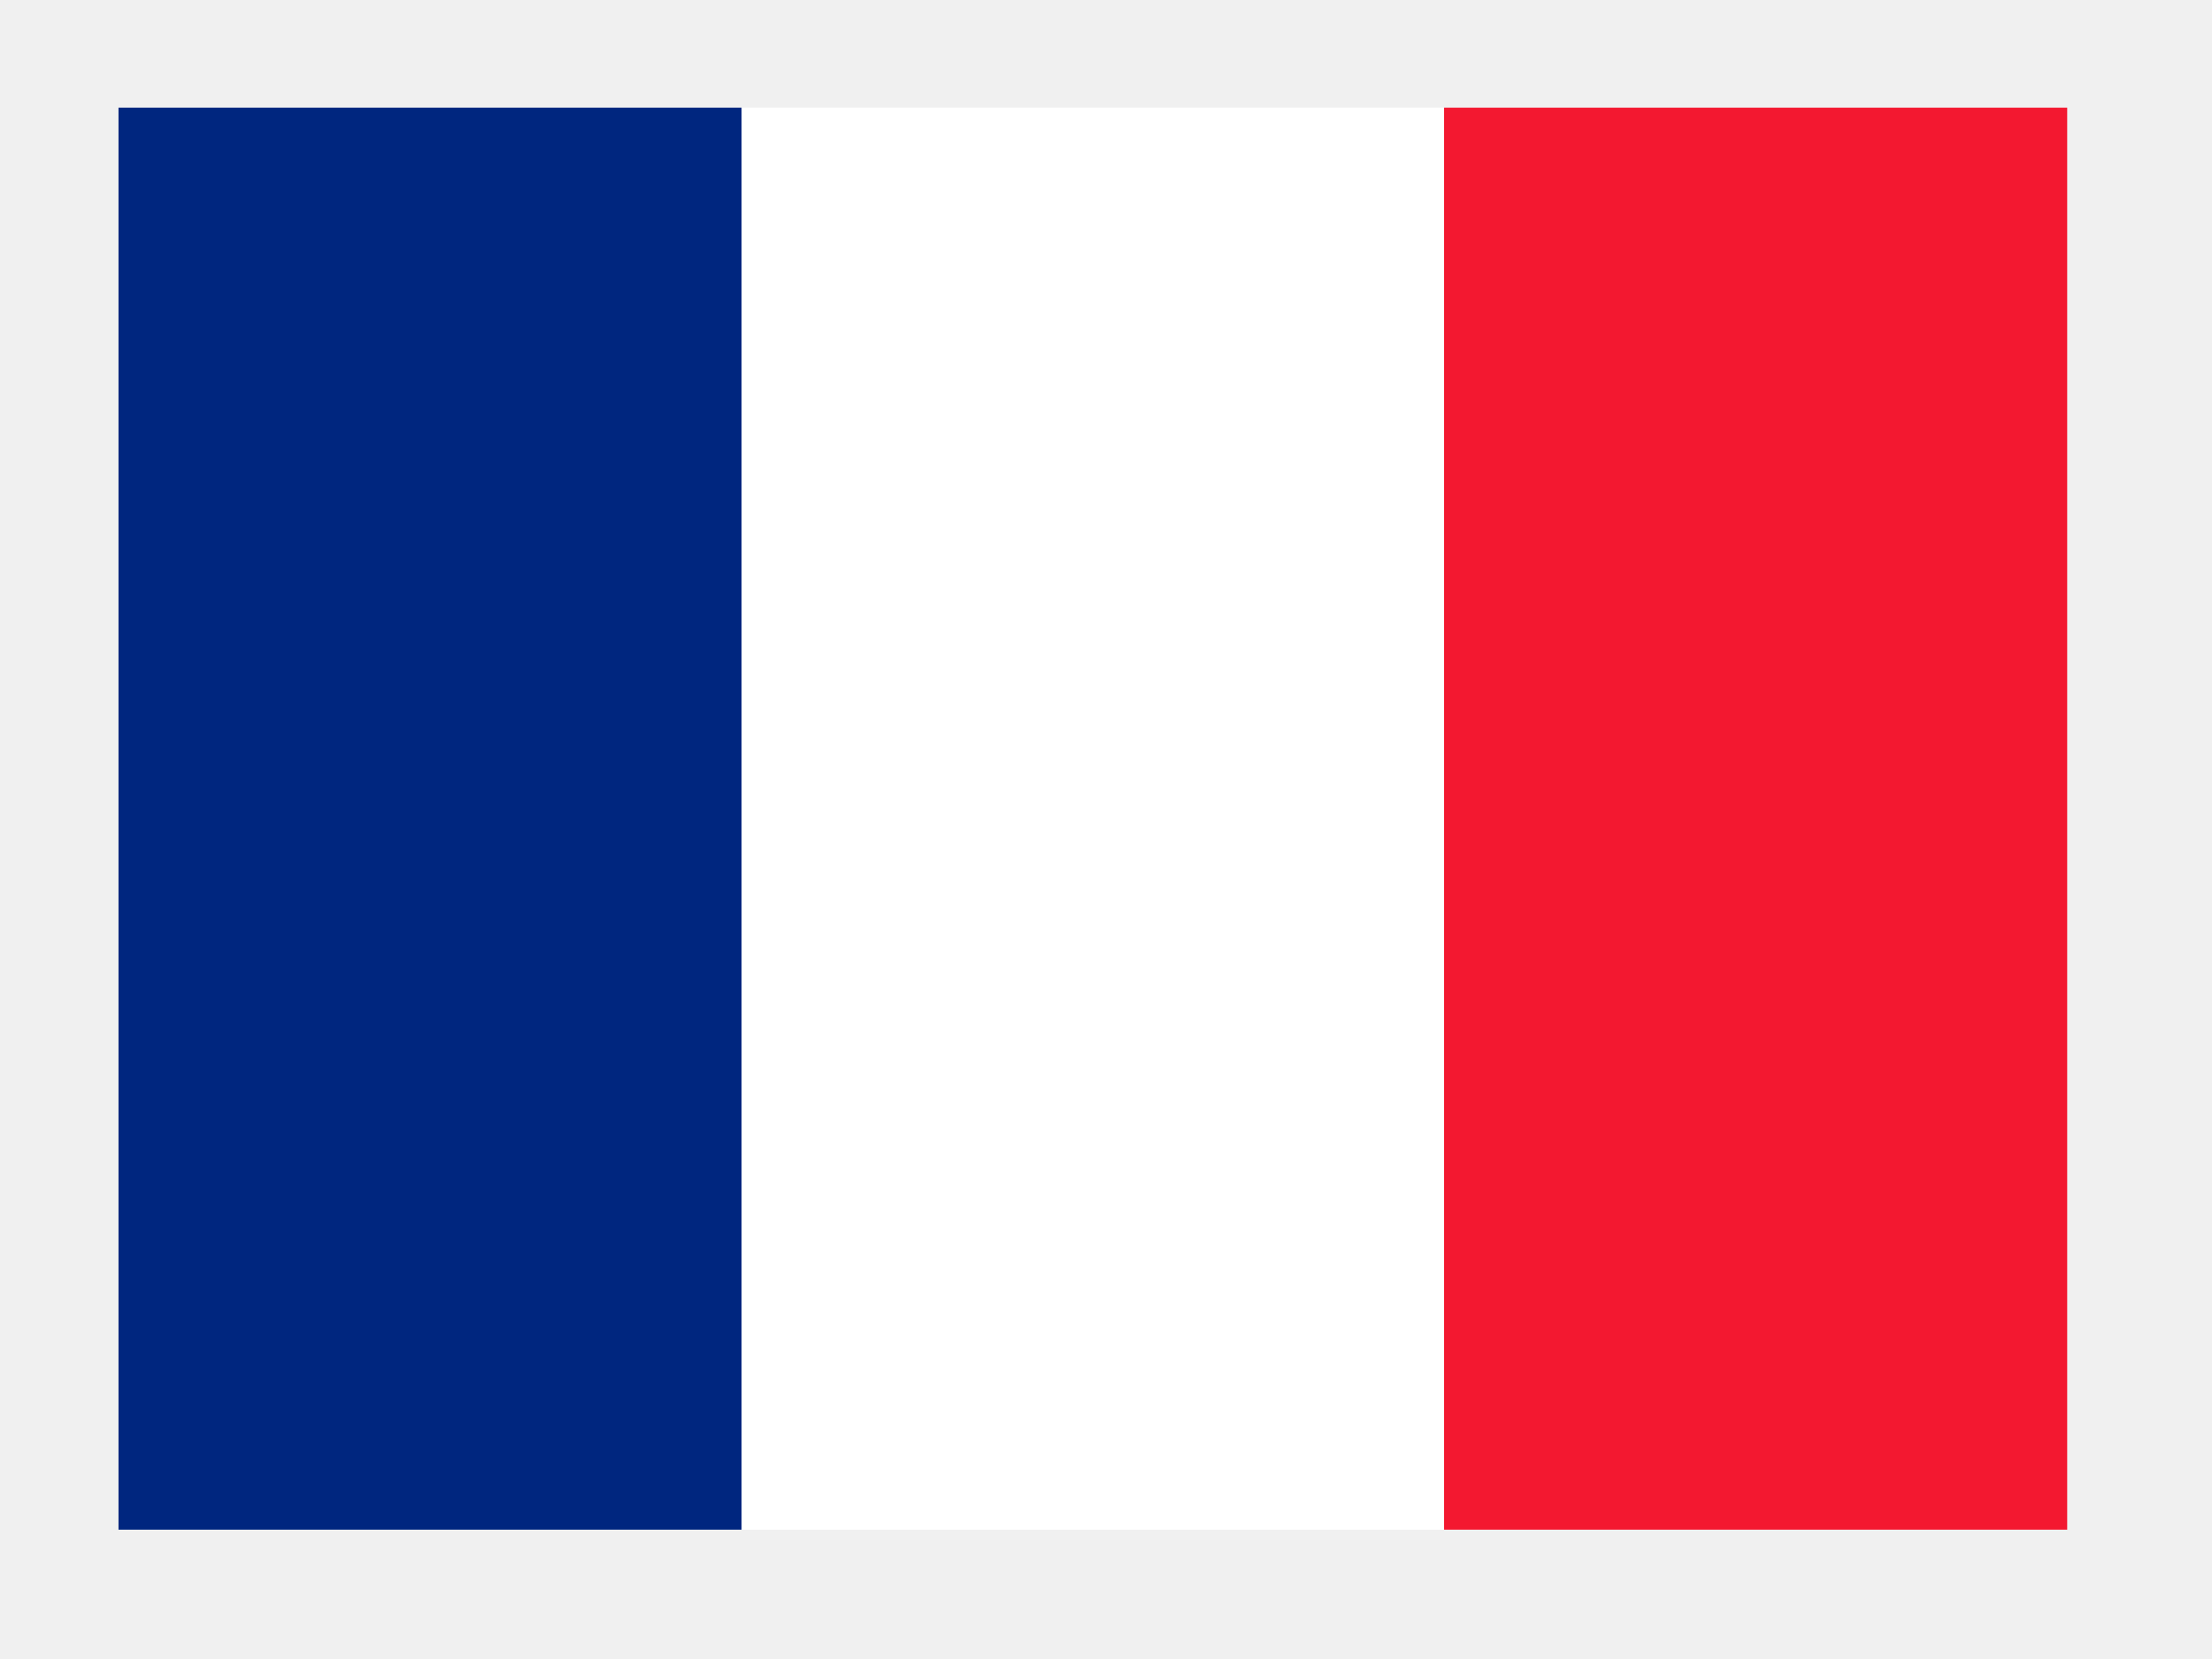 <svg width="28" height="21" viewBox="0 0 28 21" fill="none" xmlns="http://www.w3.org/2000/svg">
<rect x="0" y="0" width="28" height="21" fill="#808080" stroke="none"/>
<g clip-path="url(#clip0_9620_48825)">
<path fill-rule="evenodd" clip-rule="evenodd" d="M0.5 0.363H27.167V20.363H0.5V0.363Z" fill="white"/>
<path fill-rule="evenodd" clip-rule="evenodd" d="M0.5 0.363H9.387V20.363H0.5V0.363Z" fill="#00267F"/>
<path fill-rule="evenodd" clip-rule="evenodd" d="M18.279 0.363H27.167V20.363H18.279V0.363Z" fill="#F31830"/>
</g>
<path d="M0.5 0.363V-0.637H-0.5V0.363H0.5ZM27.167 0.363H28.167V-0.637H27.167V0.363ZM27.167 20.363V21.363H28.167V20.363H27.167ZM0.5 20.363H-0.5V21.363H0.5V20.363ZM0.5 1.363H27.167V-0.637H0.5V1.363ZM26.167 0.363V20.363H28.167V0.363H26.167ZM27.167 19.363H0.5V21.363H27.167V19.363ZM1.5 20.363V0.363H-0.5V20.363H1.5Z" fill="#F0F0F0"/>
<defs>
<clipPath id="clip0_9620_48825">
<path d="M0.5 0.363H27.167V20.363H0.5V0.363Z" fill="white"/>
</clipPath>
</defs>
</svg>
